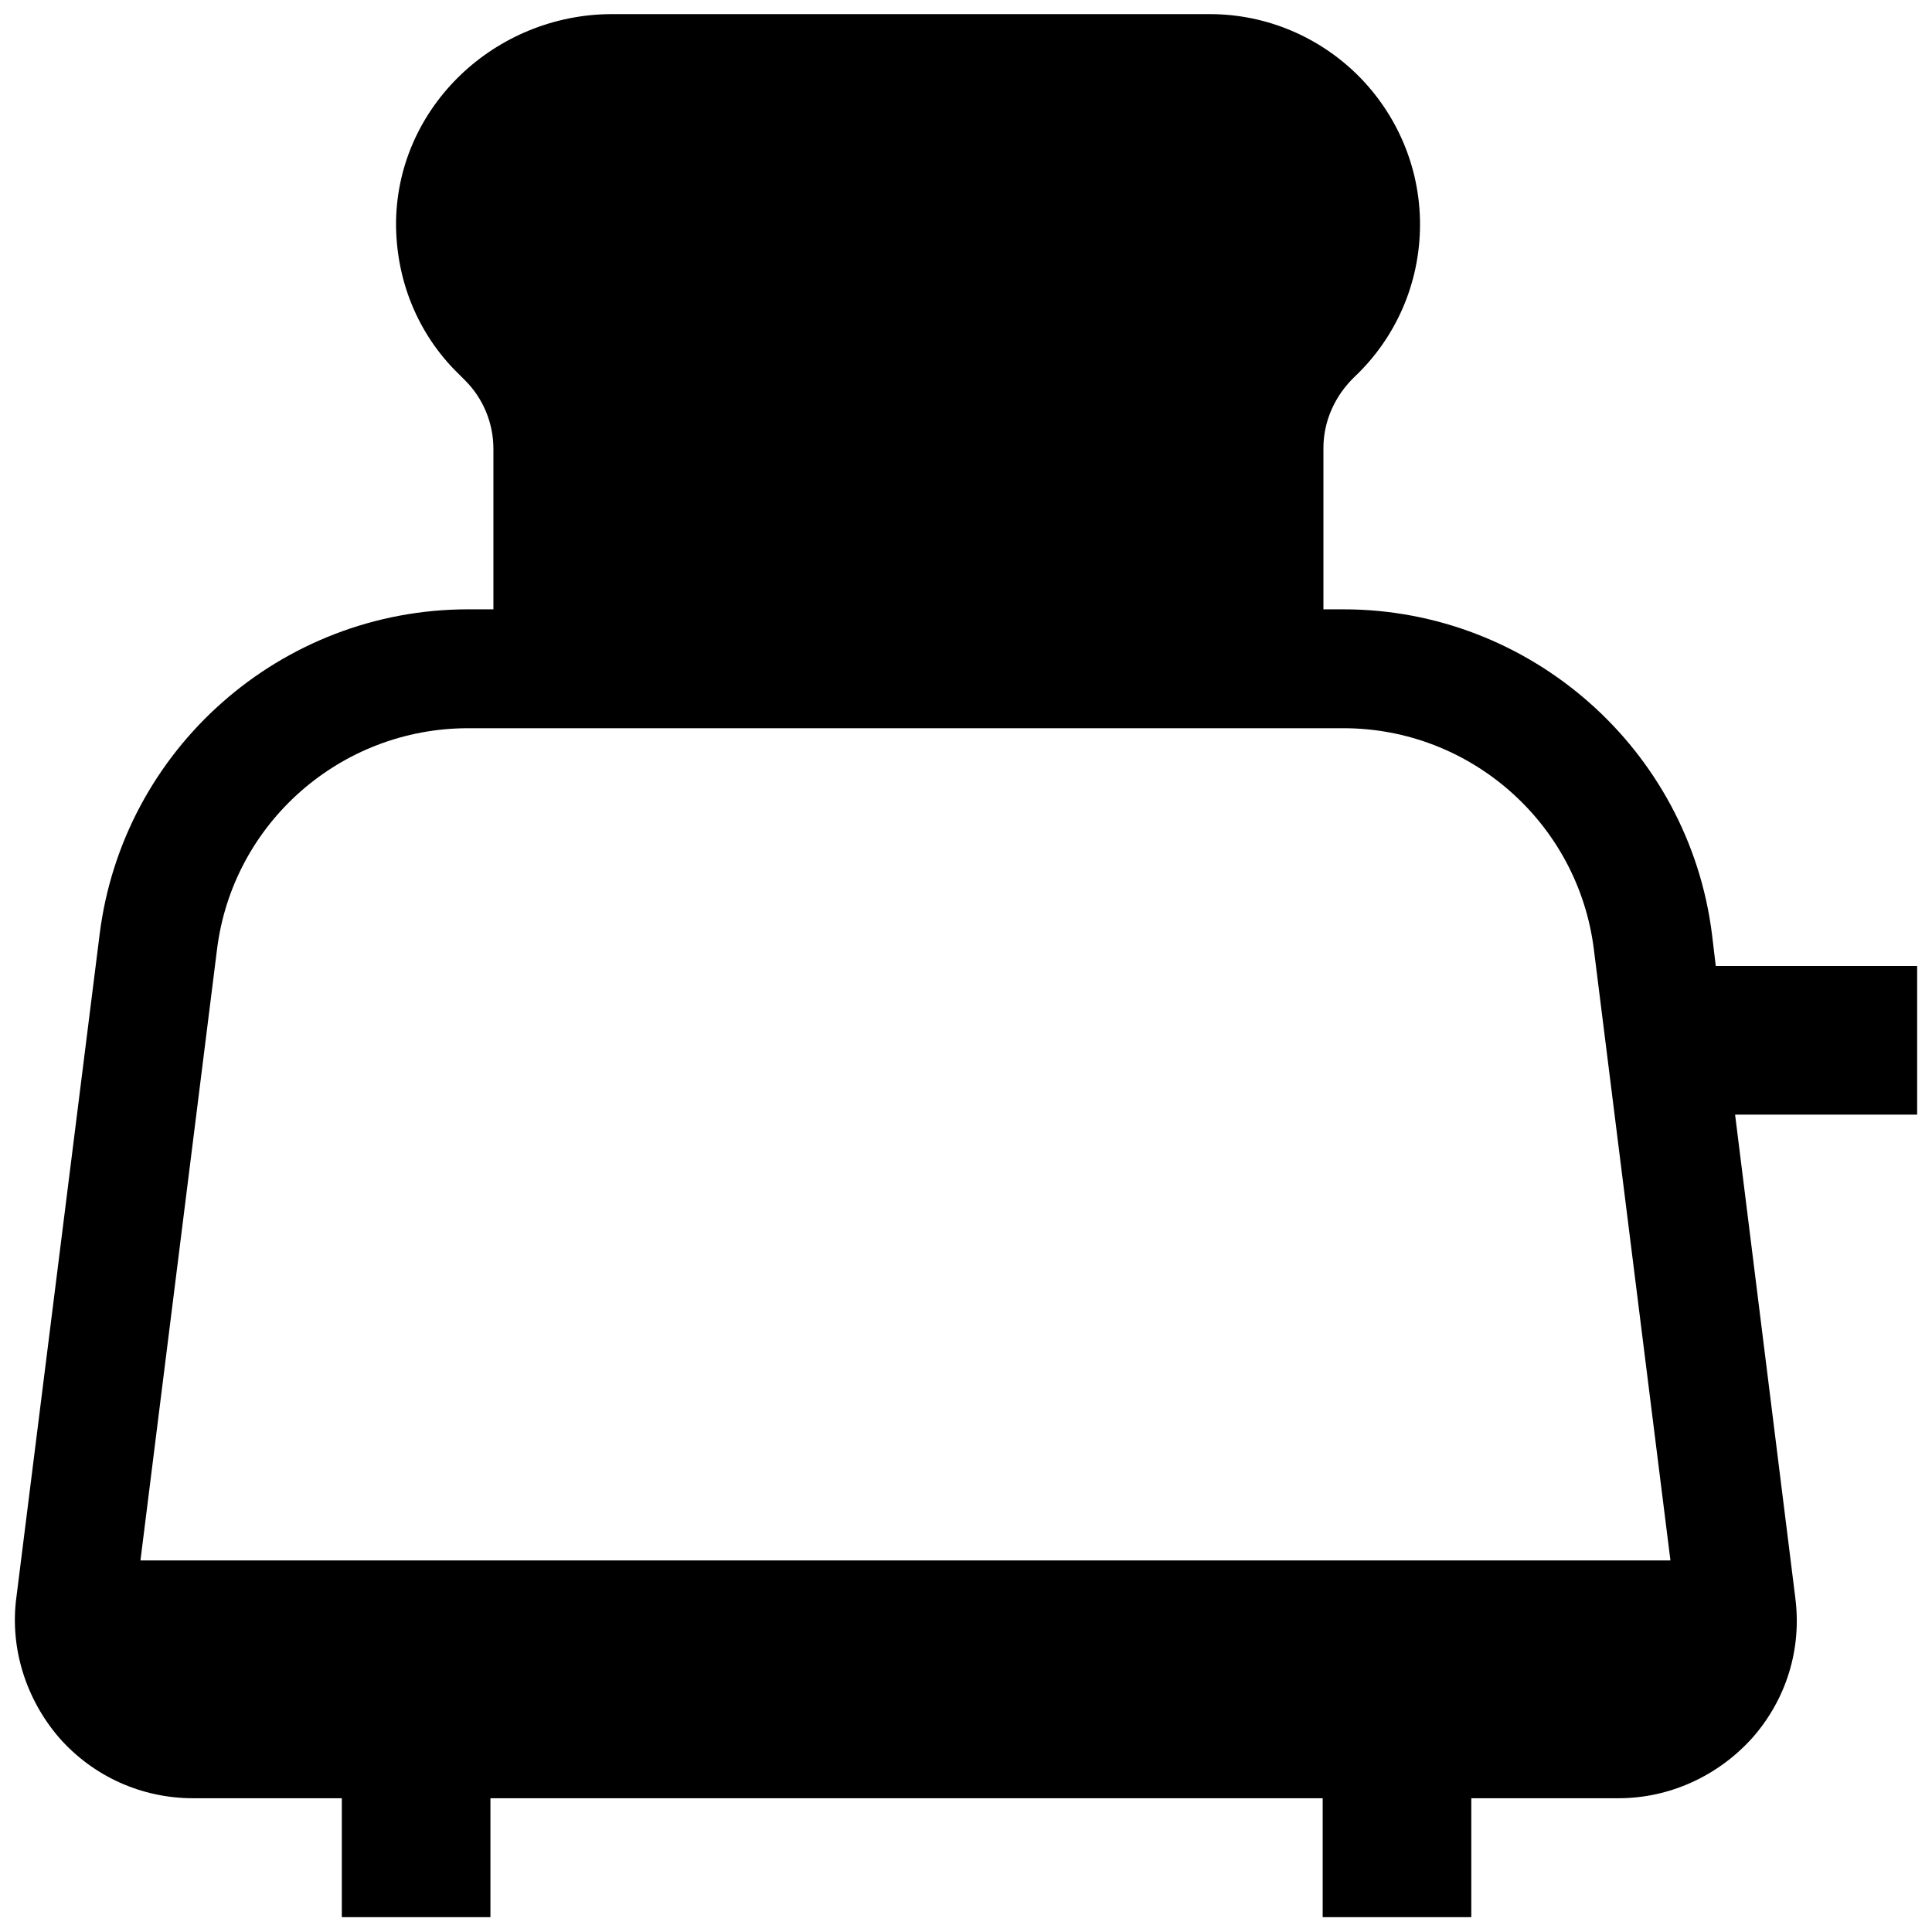 <?xml version="1.0" encoding="utf-8"?>
<svg fill="#000000" version="1.1" id="Layer_1" xmlns="http://www.w3.org/2000/svg" xmlns:xlink="http://www.w3.org/1999/xlink" 
	 width="800px" height="800px" viewBox="0 0 260 260" xml:space="preserve">
<path d="M258,130h-27.1l-0.5-4.2c-3.1-25-24.5-43.8-49.6-43.8h-2.7V60.3c0-3.7,1.6-7.1,4.2-9.6c5.4-5.1,8.8-12.4,8.8-20.5
	c0-7.8-3.2-14.9-8.3-20c-5.1-5.1-12.2-8.3-20-8.3H82.2C66.7,2,53.6,14.2,53.3,29.7c-0.1,8,3,15.3,8.3,20.5l1,1
	c2.4,2.4,3.8,5.7,3.8,9.2V82H63c-25.2,0-46.5,18.8-49.6,43.8L2.2,215c-0.9,6.8,1.3,13.7,5.8,18.9c4.6,5.2,11.1,8.1,18,8.1h20v16h20
	v-16h112v16h20v-16h19.8c6.9,0,13.4-3,18-8.1c4.6-5.2,6.7-12,5.8-18.9l-8.1-65H258V130z M18.9,210l10.3-82.2
	C31.3,110.8,45.8,98,63,98h117.8c17.1,0,31.6,12.8,33.7,29.8l10.3,82.2H18.9z"/>
</svg>